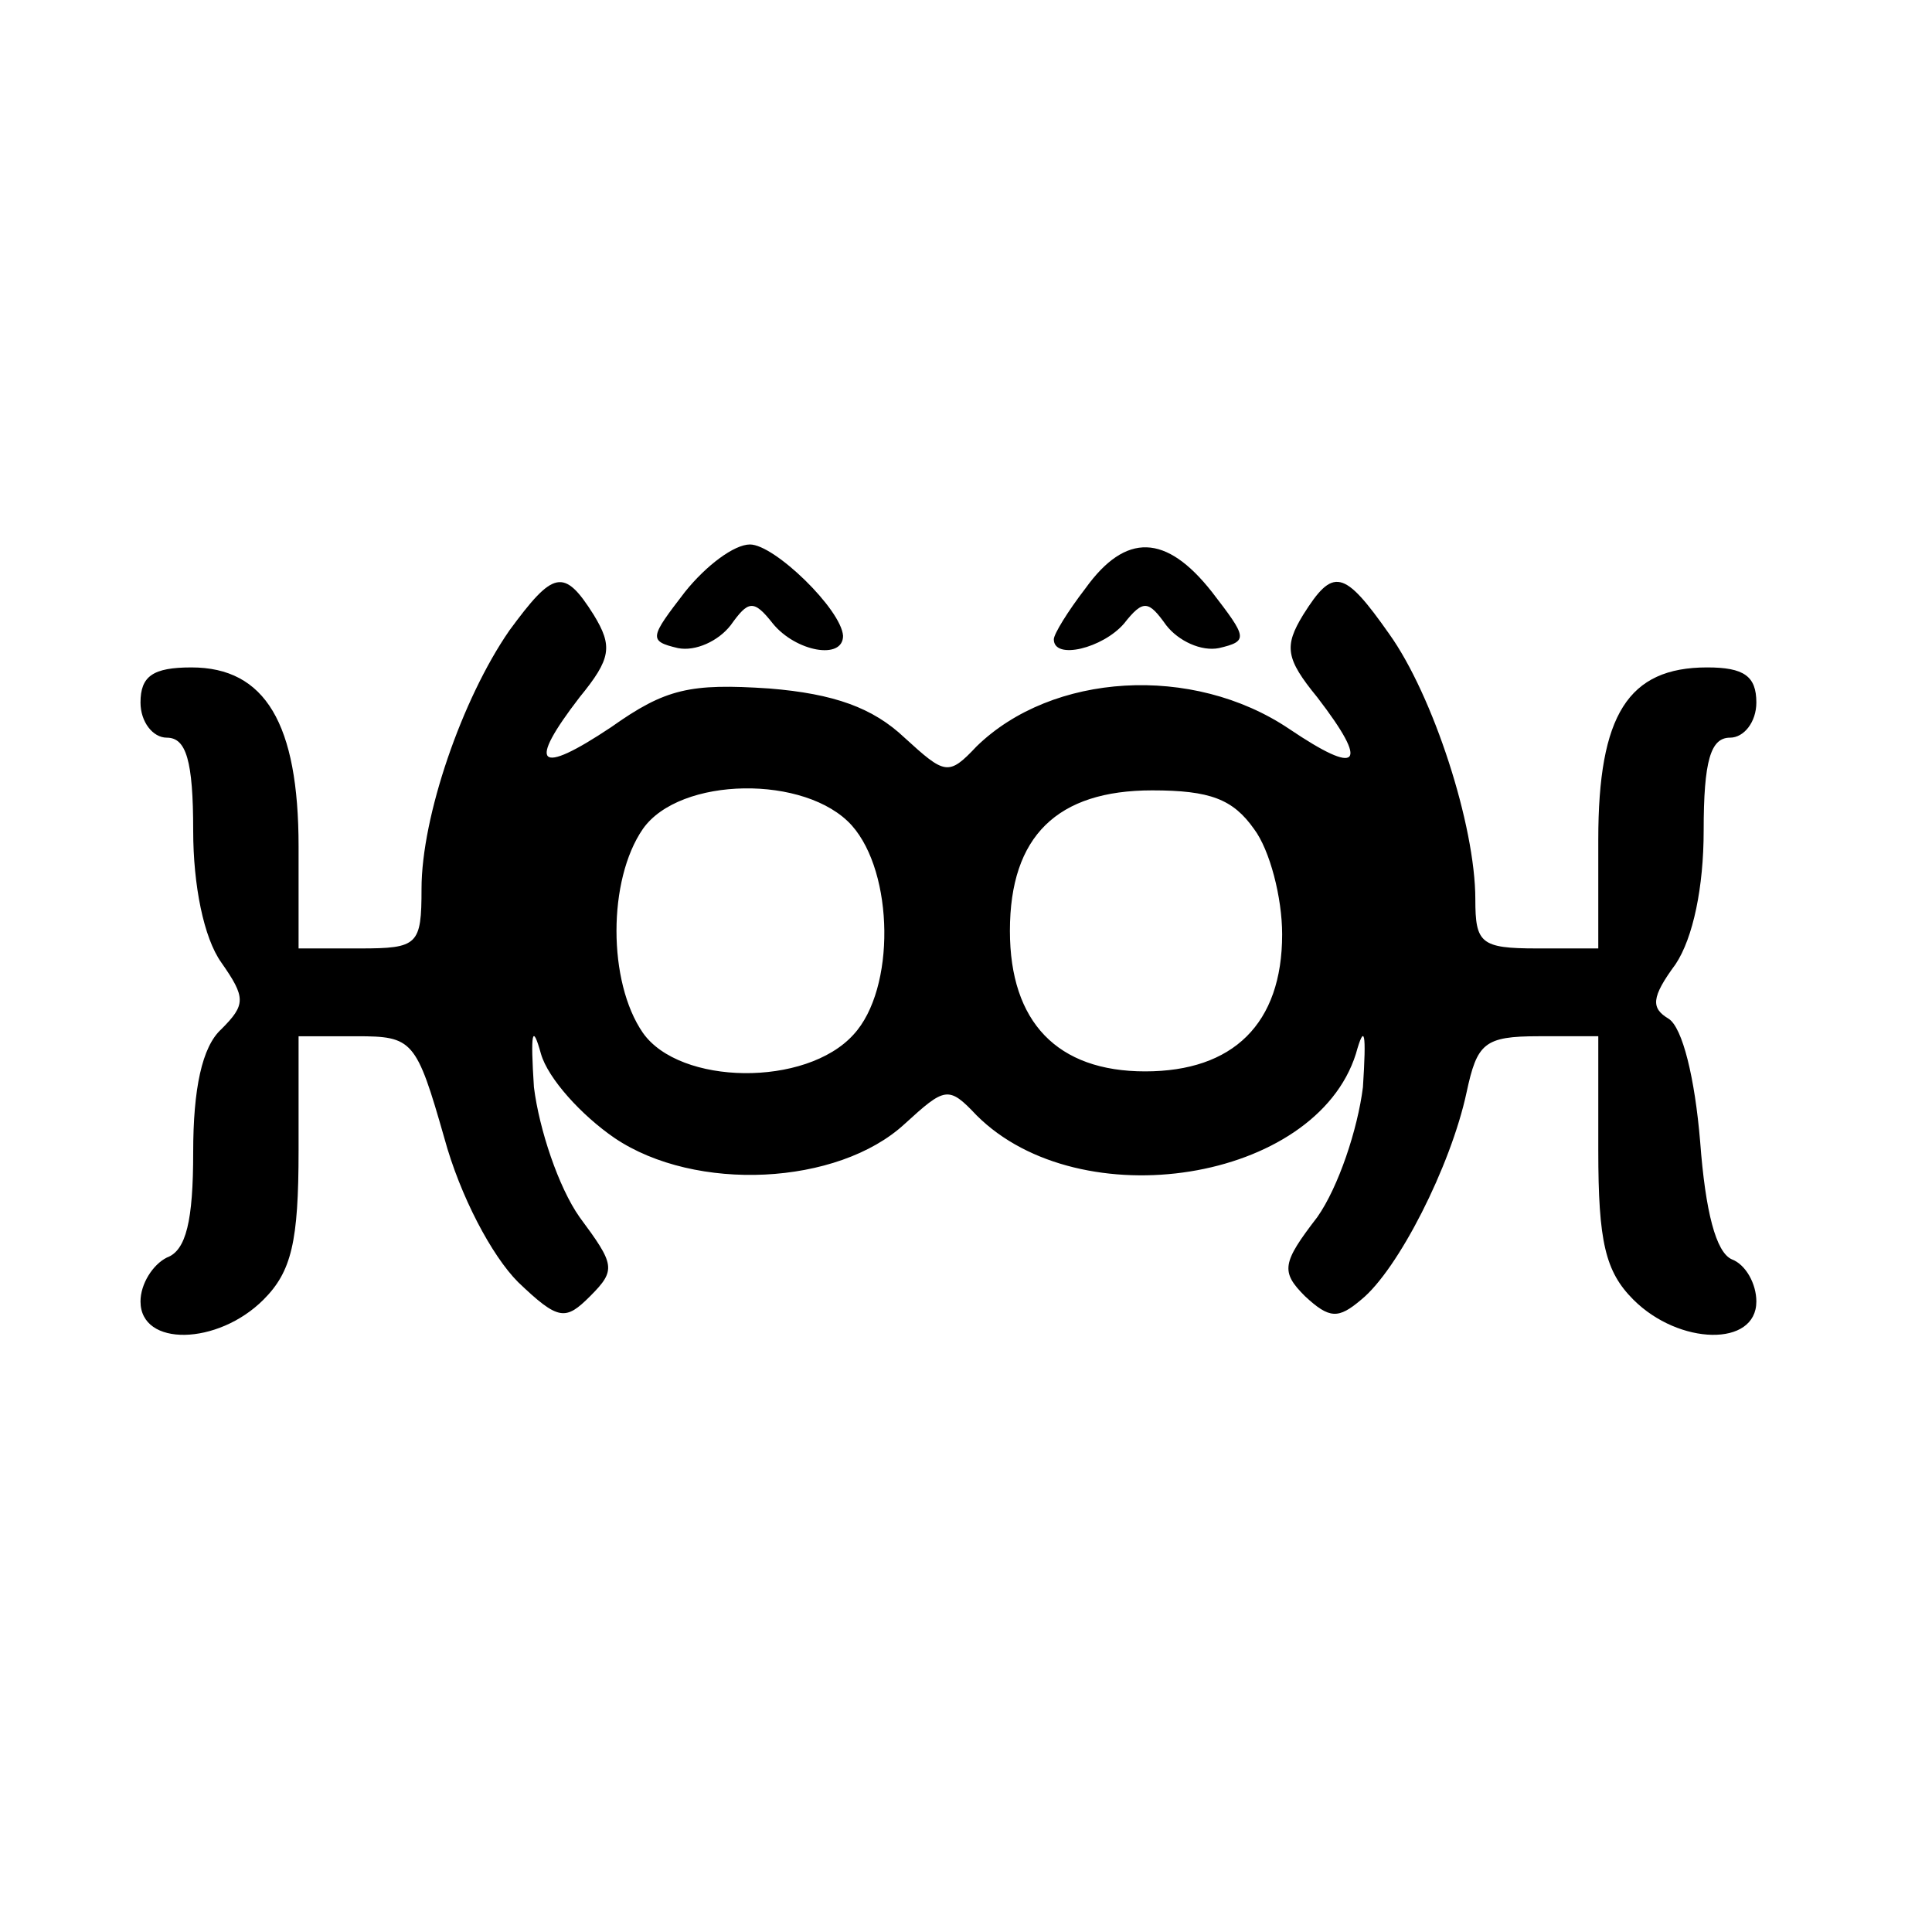 <?xml version="1.0" standalone="no"?>
<!DOCTYPE svg PUBLIC "-//W3C//DTD SVG 20010904//EN"
 "http://www.w3.org/TR/2001/REC-SVG-20010904/DTD/svg10.dtd">
<svg version="1.0" xmlns="http://www.w3.org/2000/svg"
 width="110pt" height="110pt" viewBox="0 0 110 110"
 preserveAspectRatio="xMidYMid meet">
<g transform="translate(0,110) scale(0.1,-0.1)"
fill="#000000" stroke="none">
<path d="M390 763 c-20 -26 -21 -28 -4 -32 10 -2 23 4 30 13 10 14 13 15 24 1
13 -16 40 -21 40 -7 -1 15 -39 52 -53 52 -9 0 -25 -12 -37 -27z"/>
<path d="M618 765 c-10 -13 -18 -26 -18 -29 0 -12 28 -5 40 9 11 14 14 13 24
-1 7 -9 20 -15 30 -13 17 4 16 6 -4 32 -26 33 -49 34 -72 2z"/>
<path d="M290 741 c-27 -39 -50 -106 -50 -147 0 -32 -2 -34 -35 -34 l-35 0 0
58 c0 70 -19 102 -61 102 -22 0 -29 -5 -29 -20 0 -11 7 -20 15 -20 11 0 15
-13 15 -53 0 -31 6 -61 16 -75 14 -20 14 -24 0 -38 -11 -10 -16 -34 -16 -70 0
-39 -4 -56 -15 -60 -8 -4 -15 -15 -15 -25 0 -26 44 -25 70 1 16 16 20 33 20
85 l0 65 33 0 c32 0 34 -2 50 -58 9 -33 27 -67 42 -82 23 -22 27 -22 41 -8 15
15 14 18 -6 45 -12 17 -23 50 -26 74 -2 31 -1 37 4 19 4 -14 23 -35 42 -48 46
-31 127 -27 165 8 23 21 25 22 41 5 59 -59 193 -38 216 35 5 18 6 12 4 -19 -3
-24 -14 -57 -26 -74 -20 -26 -21 -31 -7 -45 14 -13 19 -13 32 -2 21 17 51 76
60 118 6 28 10 32 41 32 l34 0 0 -65 c0 -52 4 -69 20 -85 26 -26 70 -27 70 -1
0 10 -6 21 -14 24 -9 4 -15 27 -18 67 -3 36 -10 65 -18 70 -10 6 -10 12 4 31
10 15 16 44 16 76 0 40 4 53 15 53 8 0 15 9 15 20 0 15 -7 20 -28 20 -45 0
-62 -27 -62 -98 l0 -62 -35 0 c-32 0 -35 3 -35 28 0 42 -24 116 -49 151 -26
37 -32 38 -49 11 -11 -18 -10 -25 8 -47 30 -39 24 -45 -16 -18 -55 37 -135 32
-178 -10 -16 -17 -18 -16 -41 5 -18 17 -40 25 -77 28 -45 3 -59 0 -90 -22 -42
-28 -48 -22 -18 17 18 22 19 29 8 47 -17 27 -23 25 -48 -9z m195 -111 c24 -27
25 -93 1 -119 -27 -30 -99 -29 -120 1 -20 29 -20 87 0 116 21 30 93 31 119 2z
m229 -2 c9 -12 16 -39 16 -60 0 -51 -28 -78 -78 -78 -50 0 -77 28 -77 80 0 54
27 80 81 80 33 0 46 -5 58 -22z"/>
</g>
</svg>
